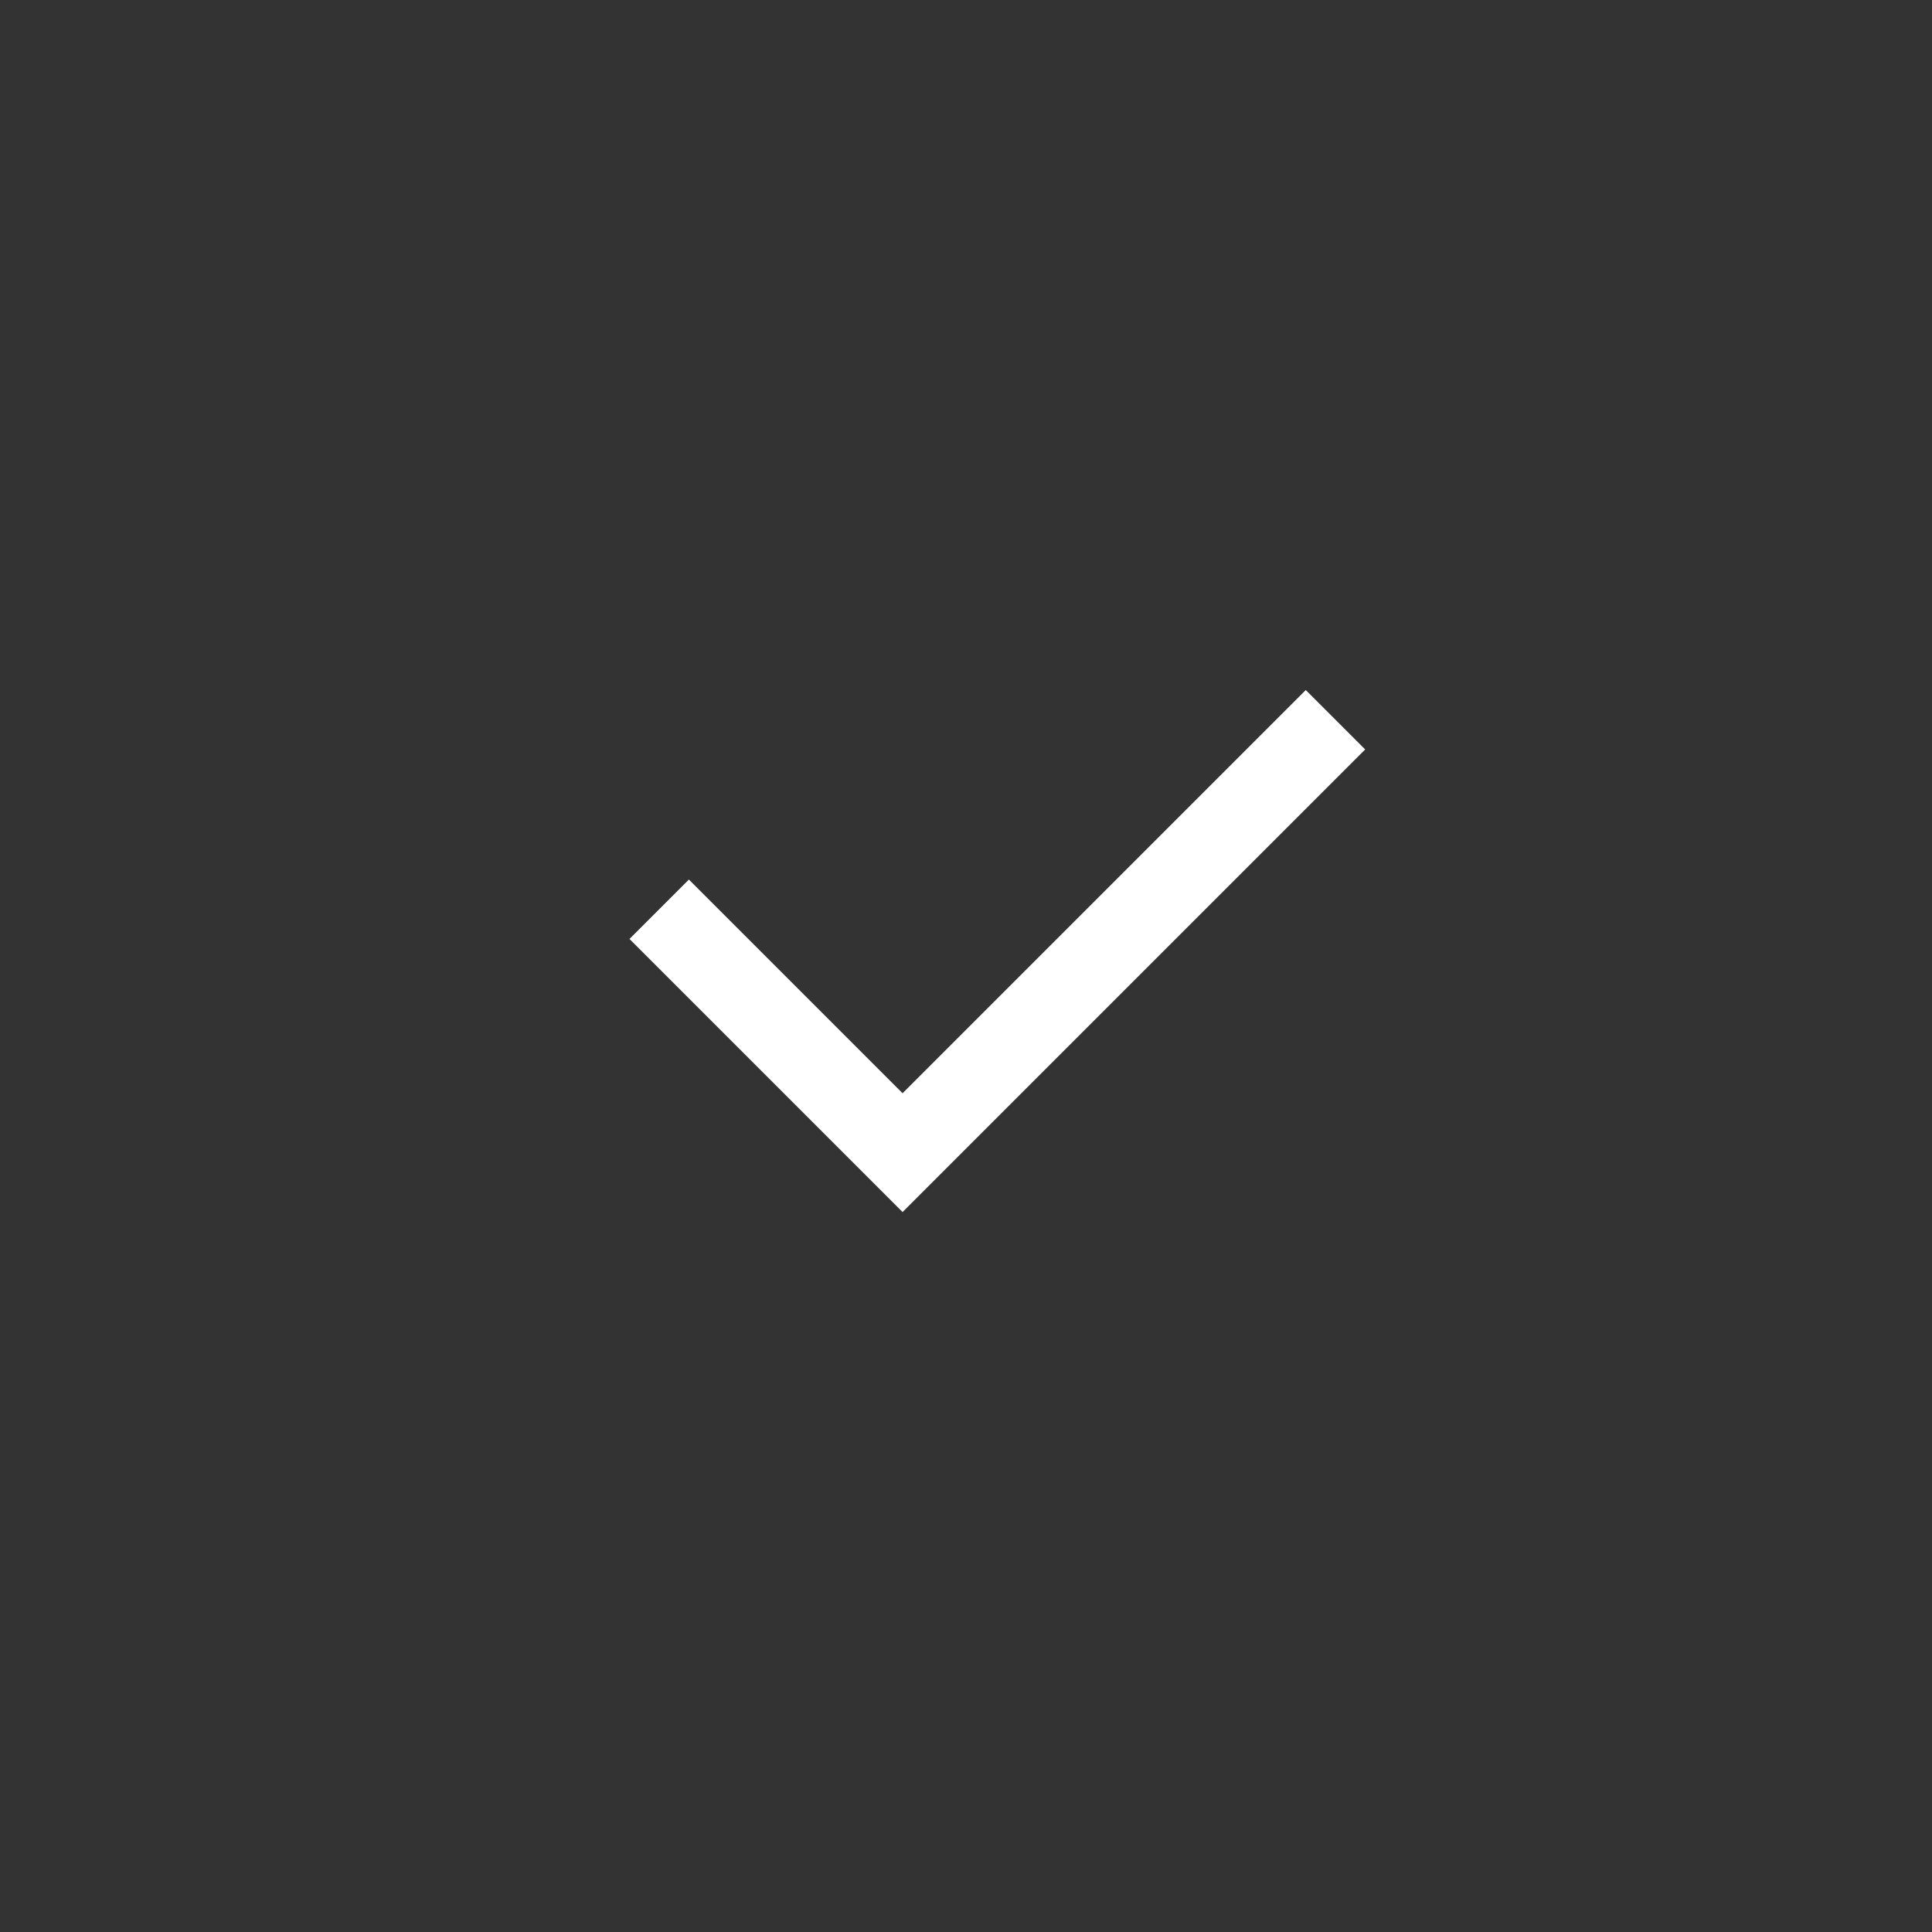 <svg width="46" height="46" viewBox="0 0 46 46" fill="none" xmlns="http://www.w3.org/2000/svg">
<rect x="0" y="0" width="46" height="46" fill="#333333" stroke="none"/>
<!-- <circle cx="23" cy="23" r="23" fill="#FF8400"/> -->
<path d="M15.695 21.649L21.49 27.444L31.797 17.137" stroke="white" stroke-width="2"/>
</svg>
